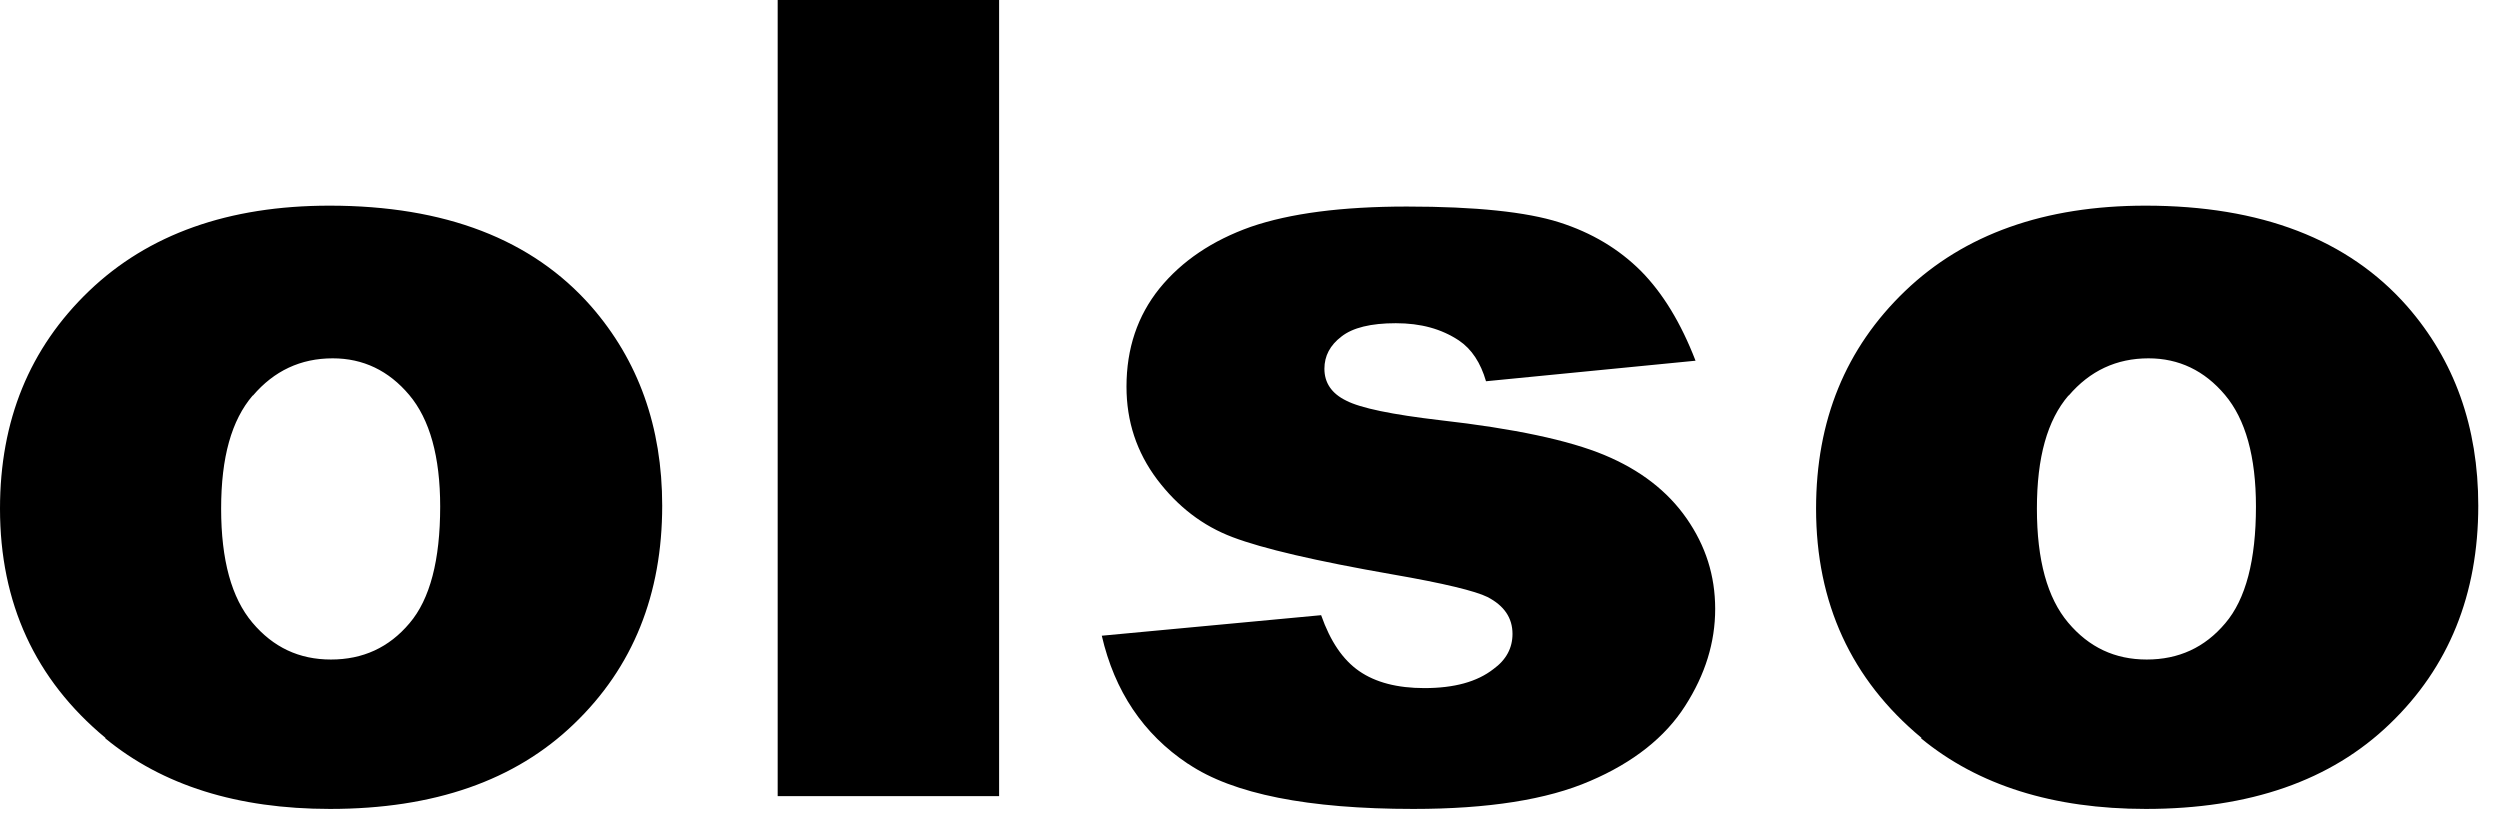 <svg width="84" height="28" viewBox="0 0 84 28" fill="none" xmlns="http://www.w3.org/2000/svg">
    <g clip-path="url(#clip0_7_76)">
        <path d="M69.51 13.29C70.22 12.46 71.11 12.04 72.19 12.04C73.21 12.04 74.07 12.45 74.76 13.27C75.45 14.09 75.8 15.34 75.8 17.02C75.8 18.82 75.46 20.13 74.77 20.94C74.08 21.76 73.2 22.16 72.13 22.16C71.06 22.16 70.19 21.75 69.49 20.92C68.79 20.09 68.44 18.82 68.44 17.09C68.44 15.36 68.79 14.12 69.5 13.29M64.55 24.81C66.47 26.39 68.99 27.18 72.1 27.18C75.59 27.18 78.32 26.23 80.3 24.32C82.28 22.42 83.27 19.97 83.27 16.99C83.27 14.34 82.47 12.11 80.88 10.29C78.9 8.04 75.97 6.91 72.09 6.91C68.7 6.91 66 7.87 64.01 9.78C62.01 11.7 61.02 14.13 61.02 17.09C61.02 20.26 62.2 22.83 64.56 24.79M39.93 25.67C41.43 26.68 43.95 27.18 47.49 27.18C50 27.18 51.98 26.87 53.43 26.24C54.88 25.62 55.95 24.77 56.62 23.72C57.3 22.66 57.63 21.58 57.63 20.46C57.63 19.34 57.31 18.34 56.67 17.42C56.03 16.5 55.11 15.79 53.91 15.29C52.71 14.79 50.87 14.4 48.4 14.12C46.77 13.93 45.71 13.71 45.23 13.46C44.74 13.22 44.5 12.86 44.5 12.39C44.5 11.96 44.69 11.6 45.07 11.31C45.45 11.01 46.06 10.86 46.9 10.86C47.74 10.86 48.43 11.05 49.02 11.44C49.45 11.73 49.75 12.19 49.93 12.81L56.97 12.12C56.48 10.85 55.87 9.85 55.14 9.11C54.4 8.37 53.49 7.82 52.39 7.47C51.29 7.12 49.58 6.94 47.27 6.94C45.08 6.94 43.34 7.17 42.03 7.62C40.73 8.08 39.71 8.77 38.96 9.69C38.22 10.61 37.85 11.71 37.85 12.99C37.85 14.16 38.19 15.19 38.88 16.11C39.57 17.02 40.41 17.67 41.42 18.05C42.42 18.43 44.21 18.85 46.79 19.3C48.52 19.6 49.58 19.86 49.98 20.06C50.54 20.35 50.82 20.76 50.82 21.3C50.82 21.77 50.61 22.17 50.18 22.48C49.63 22.91 48.86 23.12 47.86 23.12C46.95 23.12 46.22 22.93 45.67 22.55C45.12 22.17 44.7 21.55 44.39 20.67L37.02 21.36C37.45 23.22 38.41 24.66 39.91 25.66M26.13 26.75H33.57V0H26.13V26.75ZM8.5 13.29C9.21 12.46 10.1 12.04 11.18 12.04C12.2 12.04 13.06 12.45 13.75 13.27C14.44 14.09 14.79 15.34 14.79 17.02C14.79 18.82 14.45 20.13 13.76 20.94C13.07 21.76 12.19 22.16 11.12 22.16C10.05 22.16 9.18 21.75 8.48 20.92C7.78 20.09 7.43 18.82 7.43 17.09C7.43 15.36 7.78 14.12 8.49 13.29M3.54 24.81C5.46 26.39 7.98 27.18 11.09 27.18C14.58 27.18 17.31 26.23 19.29 24.32C21.27 22.42 22.25 19.97 22.25 16.99C22.25 14.34 21.45 12.11 19.86 10.29C17.88 8.04 14.95 6.91 11.07 6.91C7.68 6.91 4.98 7.87 2.99 9.78C0.99 11.7 0 14.13 0 17.09C0 20.26 1.18 22.83 3.54 24.79" fill="black"/>
    </g>
    <defs>
        <clipPath id="clip0_7_76">
            <rect width="83.27" height="27.18" fill="white"/>
        </clipPath>
    </defs>
</svg>
